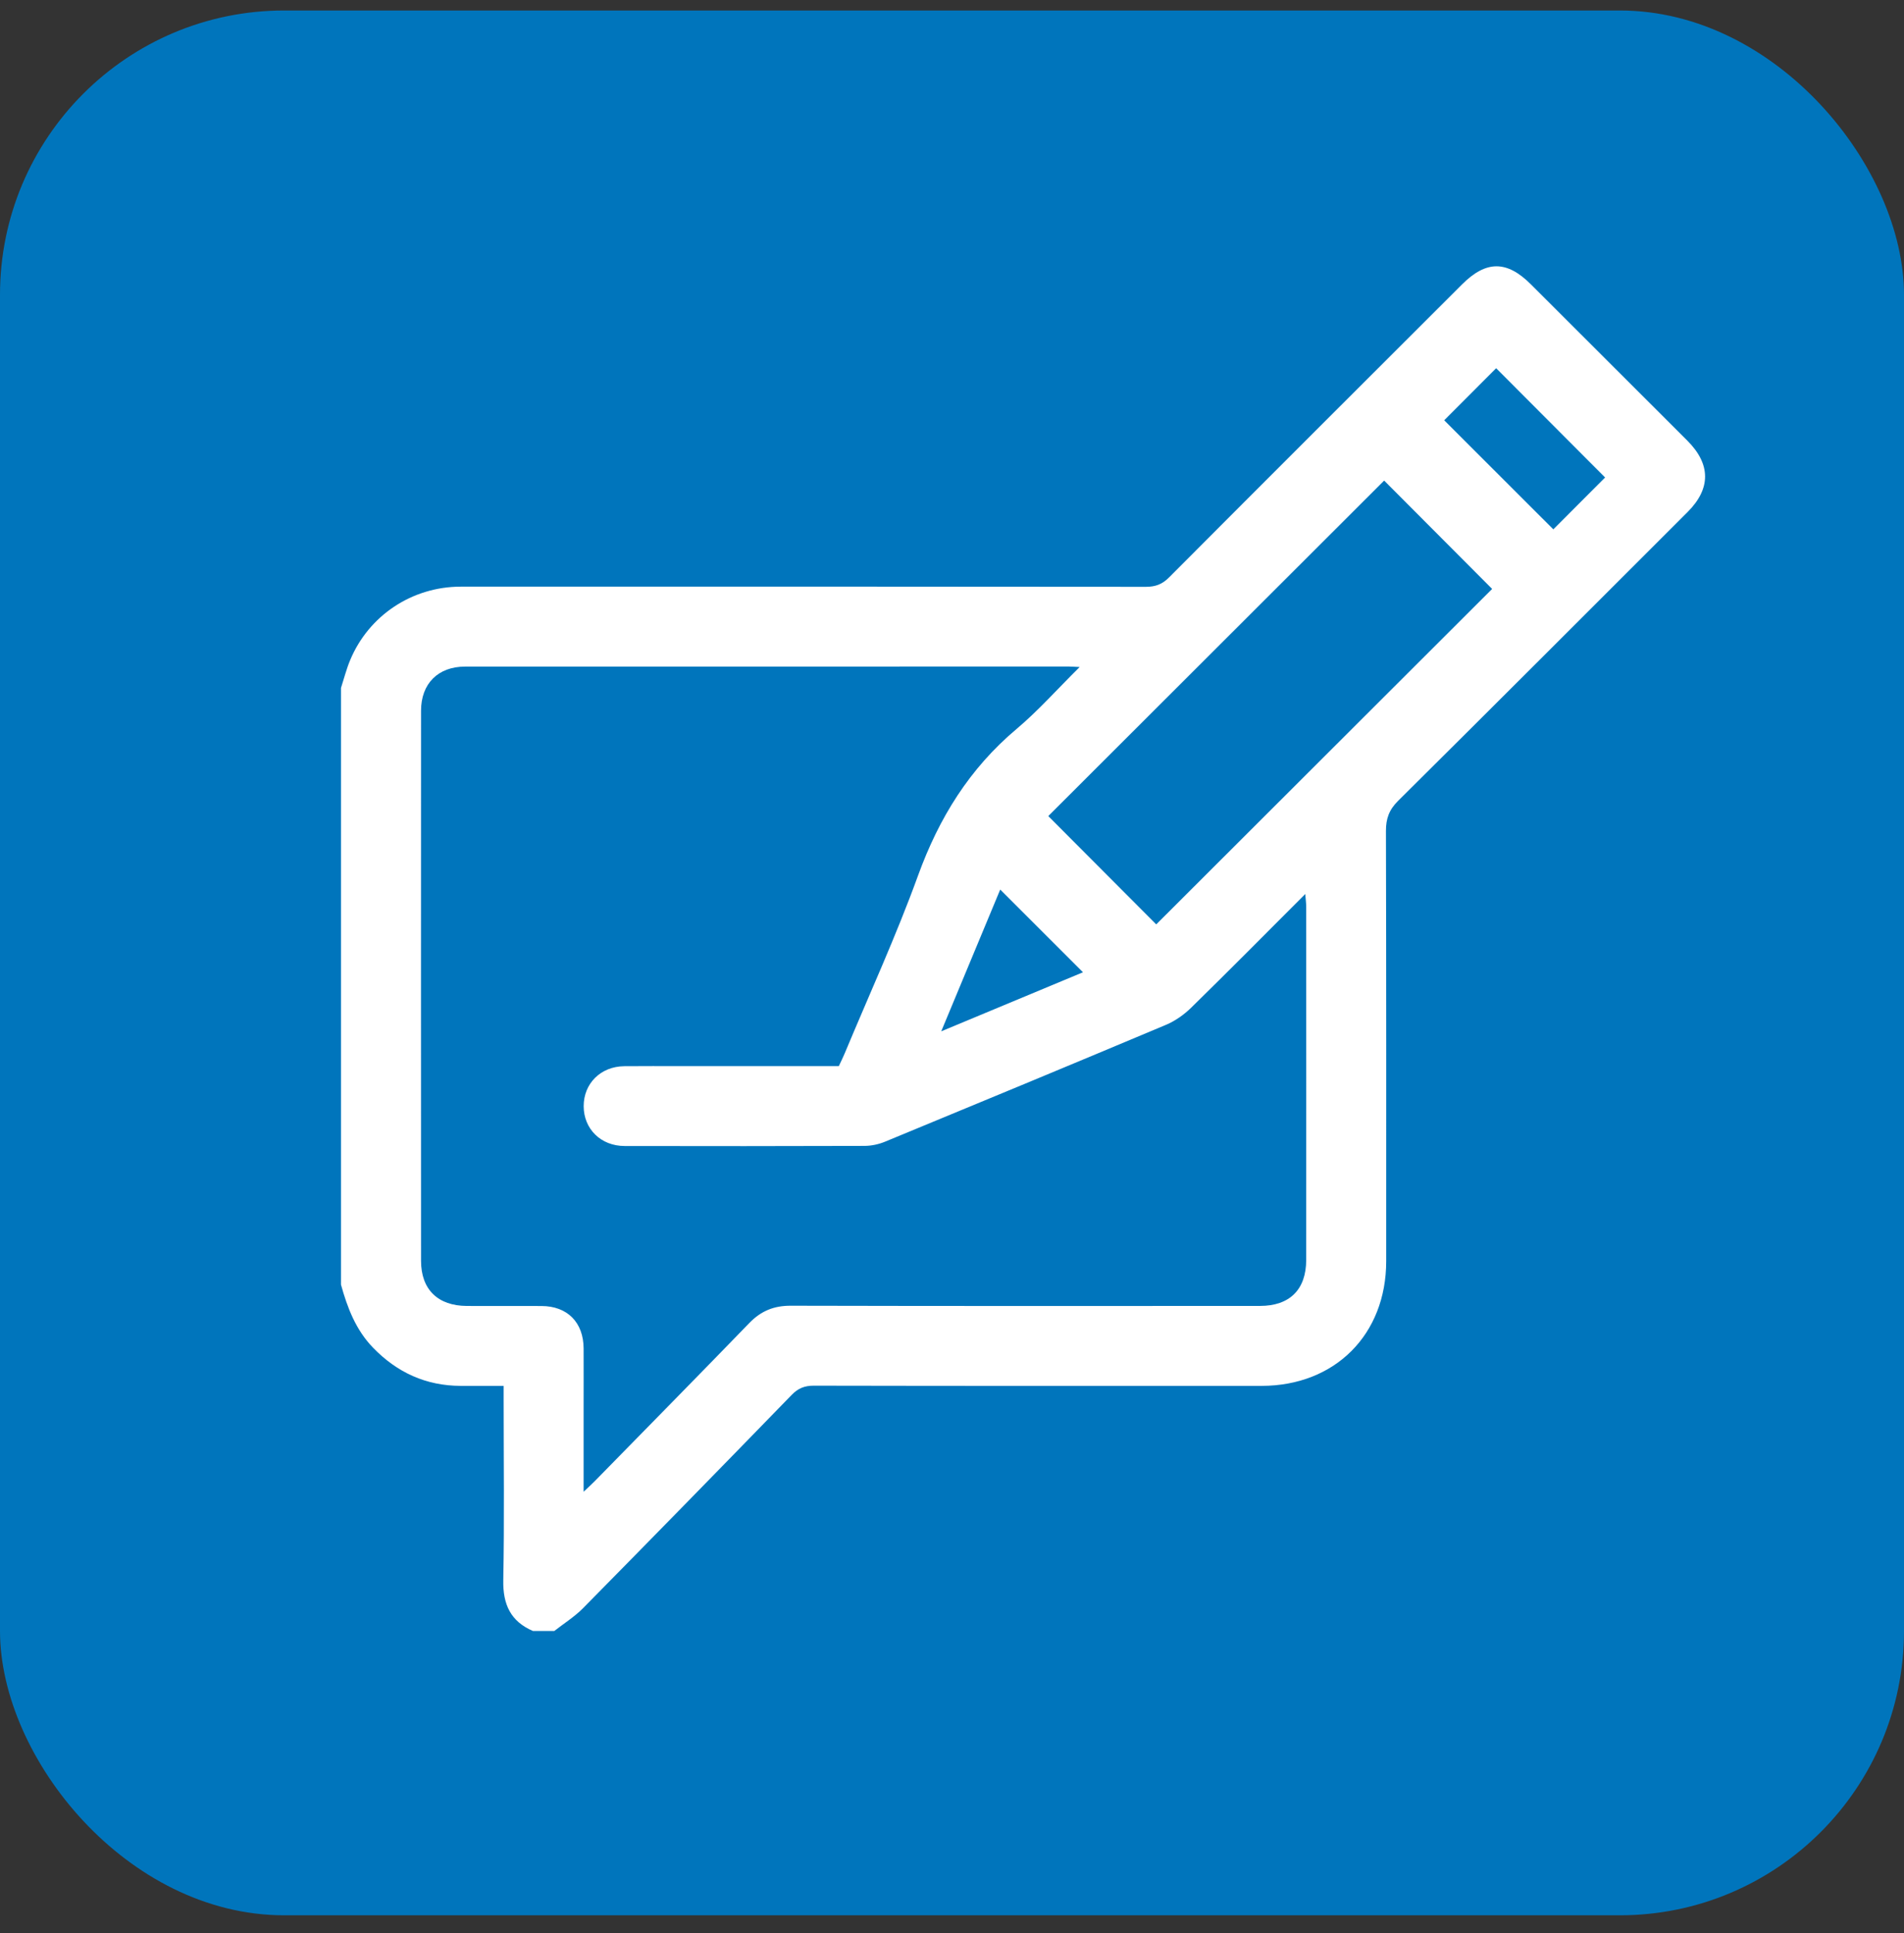 <svg width="67" height="68" viewBox="0 0 67 68" fill="none" xmlns="http://www.w3.org/2000/svg">
<rect x="0" y="0" width="67" height="68" fill="#333333" stroke="none"/>
<rect y="0.369" width="67" height="67" rx="10" fill="#0075BC"/>
<path d="M12 24.195C12.105 23.871 12.189 23.537 12.32 23.223C12.973 21.651 14.501 20.635 16.216 20.635C24.251 20.632 32.288 20.632 40.323 20.641C40.66 20.641 40.899 20.552 41.141 20.308C44.571 16.866 48.012 13.435 51.45 10.002C52.296 9.157 53.023 9.155 53.87 10.001C55.706 11.833 57.54 13.665 59.375 15.498C60.204 16.326 60.209 17.186 59.388 18.007C55.994 21.397 52.605 24.791 49.199 28.168C48.881 28.483 48.769 28.794 48.77 29.23C48.783 34.273 48.78 39.316 48.779 44.36C48.779 46.943 46.977 48.746 44.393 48.747C39.141 48.748 33.888 48.751 28.635 48.74C28.312 48.74 28.087 48.83 27.862 49.061C25.423 51.57 22.977 54.072 20.519 56.564C20.218 56.869 19.845 57.102 19.505 57.369H18.755C17.966 57.03 17.694 56.433 17.71 55.583C17.75 53.478 17.723 51.372 17.723 49.266C17.723 49.102 17.723 48.936 17.723 48.747C17.176 48.747 16.693 48.748 16.211 48.747C14.989 48.743 13.973 48.277 13.128 47.405C12.522 46.78 12.225 46.002 11.999 45.186C11.999 38.189 11.999 31.192 11.999 24.196L12 24.195ZM37.992 23.462C37.766 23.452 37.69 23.445 37.615 23.445C30.532 23.445 23.449 23.444 16.366 23.447C15.414 23.447 14.816 24.047 14.816 25C14.813 31.45 14.814 37.899 14.816 44.349C14.816 45.356 15.406 45.931 16.429 45.936C17.304 45.939 18.18 45.934 19.055 45.938C19.967 45.941 20.533 46.515 20.537 47.434C20.54 48.136 20.537 48.84 20.537 49.542C20.537 50.489 20.537 51.434 20.537 52.471C20.714 52.303 20.826 52.204 20.93 52.097C22.745 50.244 24.565 48.397 26.37 46.534C26.779 46.112 27.233 45.926 27.824 45.928C33.327 45.941 38.832 45.938 44.335 45.935C45.384 45.935 45.963 45.359 45.964 44.317C45.967 40.178 45.965 36.04 45.964 31.901C45.964 31.776 45.947 31.652 45.931 31.446C44.547 32.83 43.239 34.151 41.91 35.451C41.659 35.695 41.351 35.912 41.031 36.047C37.741 37.43 34.445 38.796 31.146 40.157C30.922 40.25 30.665 40.305 30.423 40.306C27.609 40.316 24.794 40.315 21.98 40.31C21.146 40.309 20.542 39.713 20.539 38.913C20.536 38.111 21.139 37.511 21.966 37.503C22.638 37.496 23.31 37.501 23.983 37.501C25.827 37.501 27.671 37.501 29.517 37.501C29.592 37.34 29.662 37.2 29.722 37.057C30.591 34.974 31.536 32.917 32.305 30.797C33.041 28.769 34.115 27.034 35.773 25.64C36.532 25.001 37.197 24.249 37.992 23.462ZM40.687 32.514C44.628 28.579 48.59 24.625 52.507 20.715C51.248 19.452 49.95 18.151 48.707 16.904C44.769 20.836 40.81 24.791 36.888 28.705C38.149 29.969 39.447 31.27 40.686 32.514H40.687ZM56.482 16.795C55.205 15.514 53.901 14.207 52.648 12.952C52.05 13.551 51.414 14.188 50.82 14.783C52.085 16.047 53.386 17.346 54.66 18.619C55.267 18.012 55.904 17.374 56.482 16.795ZM35.197 31.289C34.534 32.883 33.855 34.514 33.121 36.276C34.899 35.535 36.534 34.855 38.109 34.199C37.12 33.21 36.165 32.256 35.197 31.289Z" fill="white"/>
</svg>
